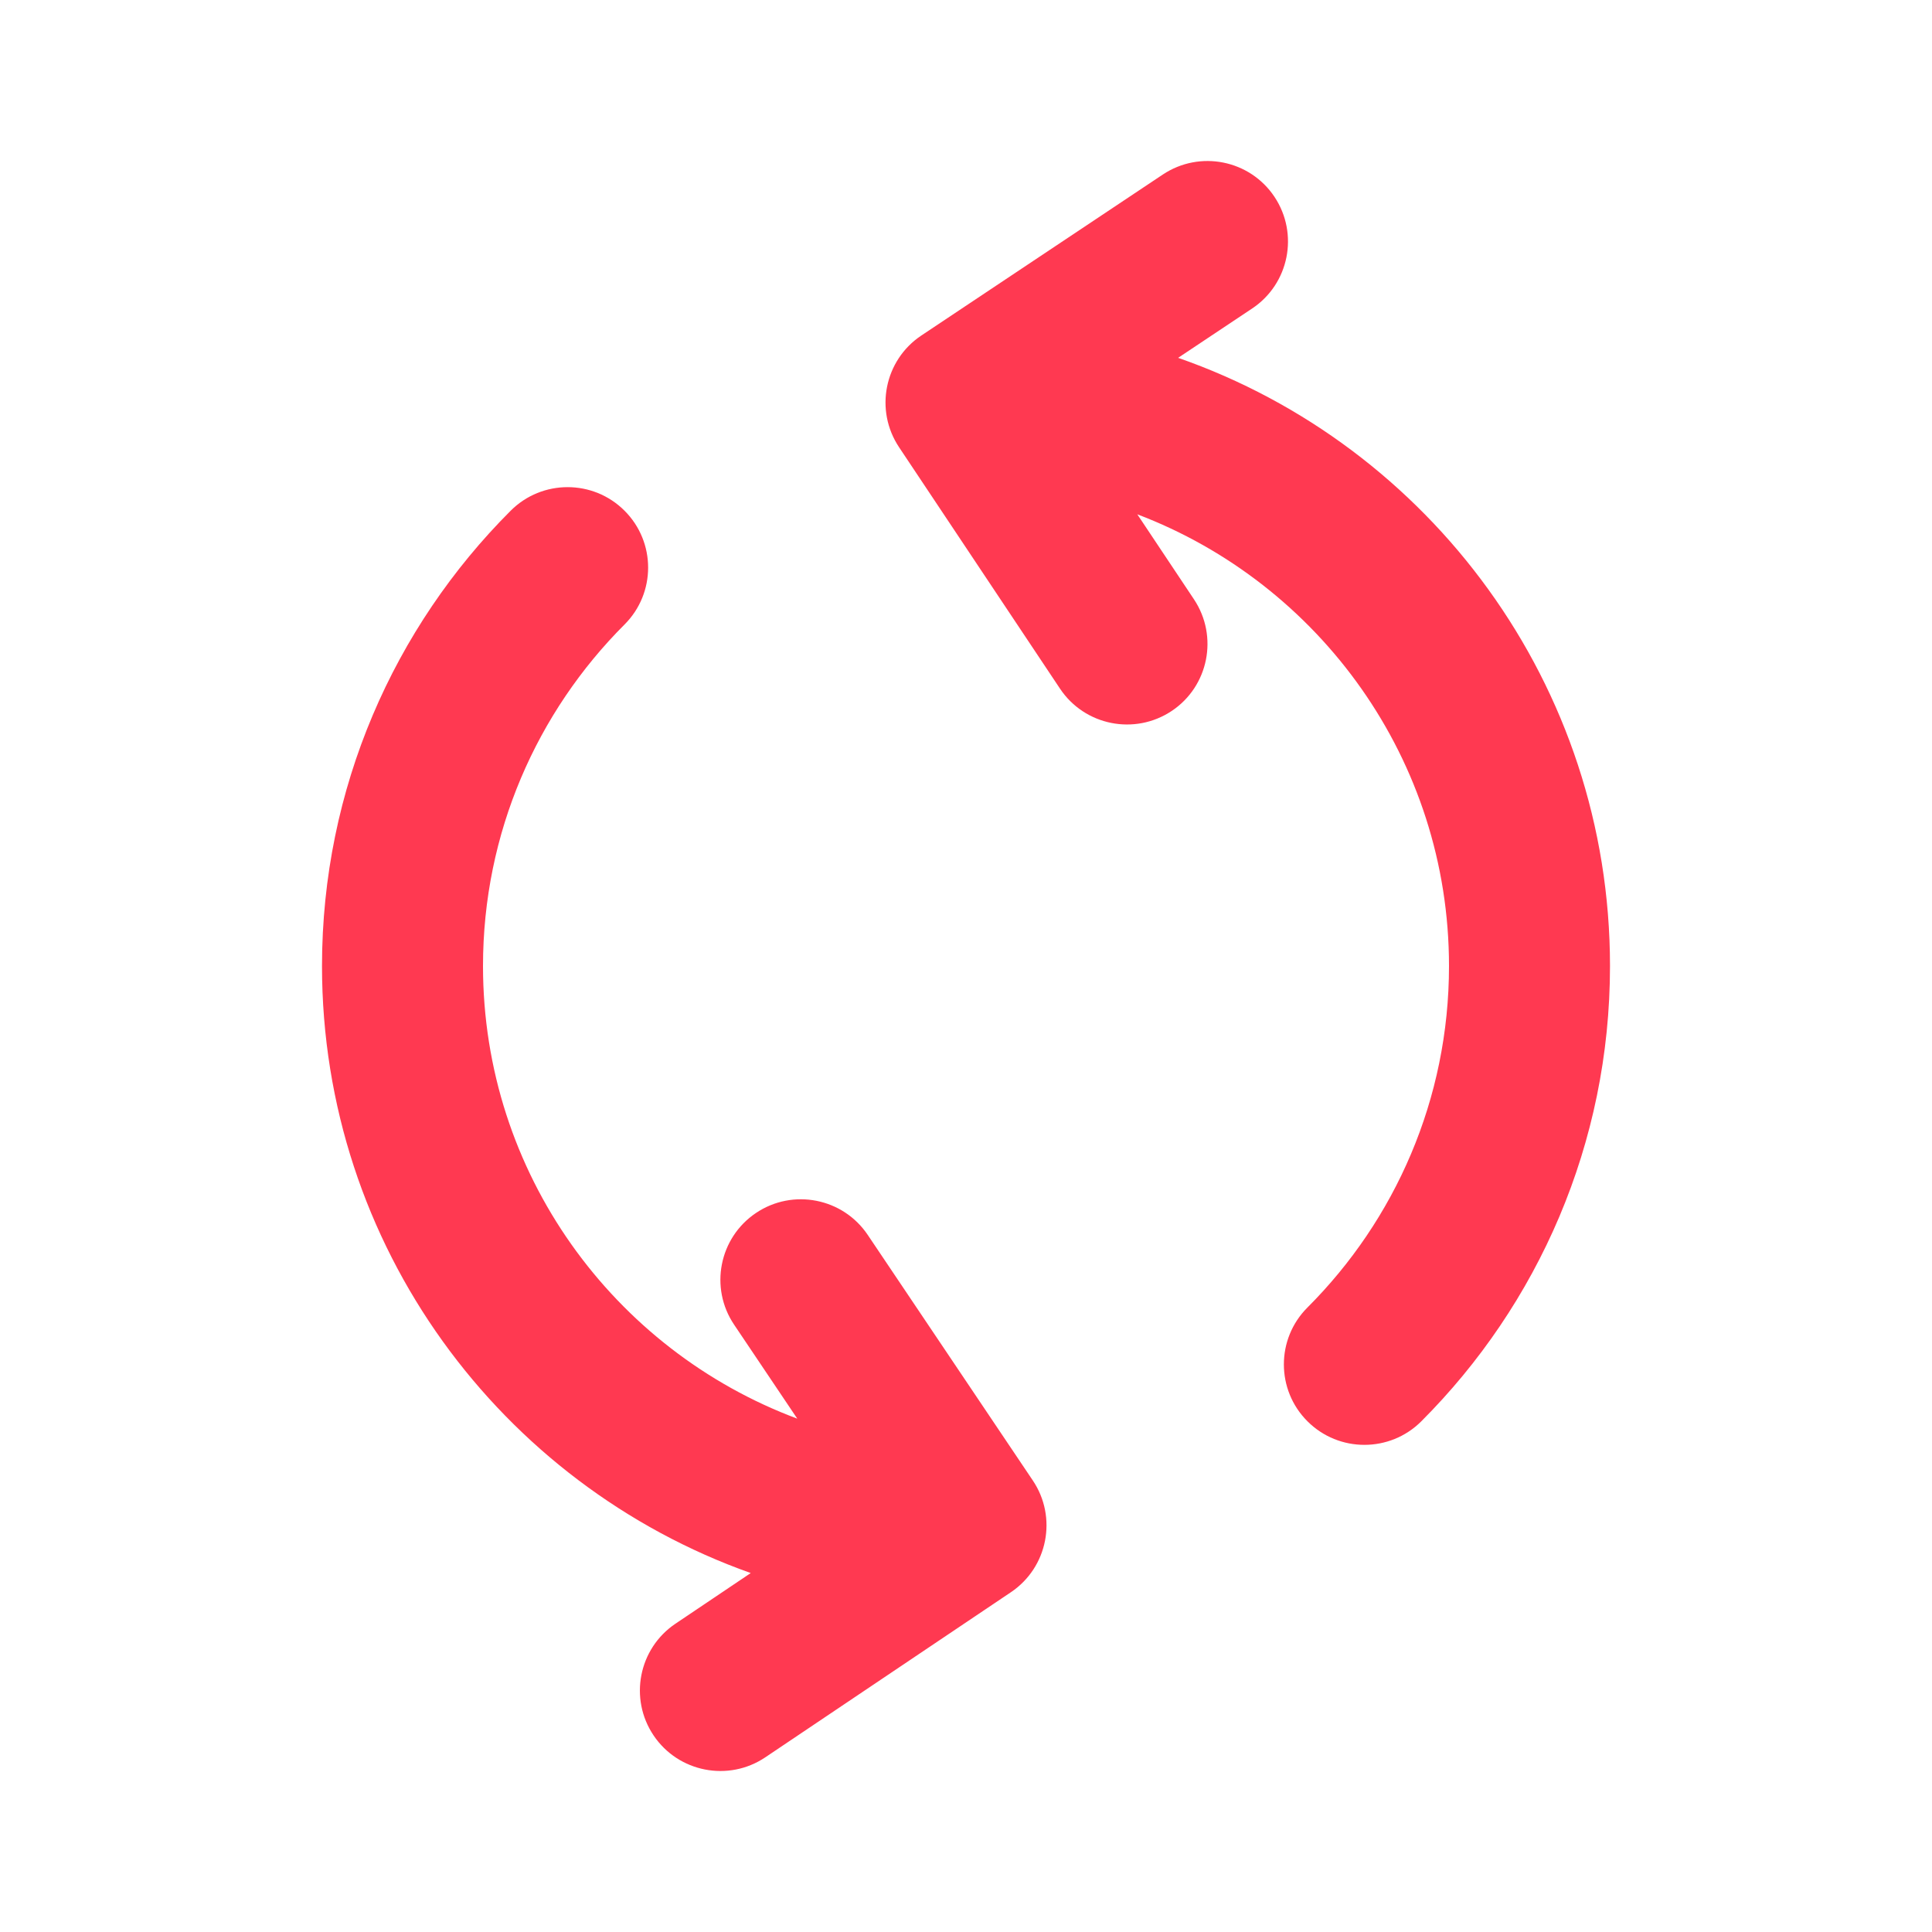 <?xml version="1.0" encoding="UTF-8" standalone="no"?>
<!DOCTYPE svg PUBLIC "-//W3C//DTD SVG 1.1//EN" "http://www.w3.org/Graphics/SVG/1.1/DTD/svg11.dtd">
<svg width="100%" height="100%" viewBox="0 0 24 24" version="1.1" xmlns="http://www.w3.org/2000/svg" xmlns:xlink="http://www.w3.org/1999/xlink" xml:space="preserve" xmlns:serif="http://www.serif.com/" style="fill-rule:evenodd;clip-rule:evenodd;stroke-linejoin:round;stroke-miterlimit:2;">
    <g transform="matrix(1,0,0,1,-68,-34)">
        <g transform="matrix(1,0,0,1,-74,34)">
            <rect id="reload" x="142" y="0" width="24" height="24" style="fill:none;"/>
            <g id="reload1" serif:id="reload">
                <g transform="matrix(1,0,0,1,74,-34)">
                    <g id="expanded">
                        <path d="M77.326,53.541C74.224,52.44 72,49.478 72,46C72,43.792 72.896,41.792 74.344,40.344C74.734,39.954 75.368,39.954 75.758,40.344C76.149,40.734 76.149,41.368 75.758,41.758C74.672,42.844 74,44.344 74,46C74,48.574 75.625,50.772 77.904,51.623L77.119,50.455C76.811,49.997 76.933,49.376 77.391,49.068C77.849,48.76 78.471,48.882 78.779,49.34L80.83,52.391C81.138,52.849 81.016,53.471 80.558,53.779L77.507,55.83C77.049,56.138 76.427,56.016 76.119,55.558C75.811,55.1 75.933,54.478 76.391,54.17L77.326,53.541ZM82.128,40.389L82.832,41.445C83.138,41.905 83.014,42.526 82.555,42.832C82.095,43.138 81.474,43.014 81.168,42.555L79.168,39.555C78.862,39.095 78.986,38.474 79.445,38.168L82.445,36.168C82.905,35.862 83.526,35.986 83.832,36.445C84.138,36.905 84.014,37.526 83.555,37.832C83.555,37.832 83.117,38.124 82.635,38.445C85.758,39.535 88,42.508 88,46C88,48.208 87.104,50.208 85.656,51.656C85.266,52.046 84.632,52.046 84.242,51.656C83.851,51.266 83.851,50.632 84.242,50.242C85.328,49.156 86,47.656 86,46C86,43.438 84.39,41.248 82.128,40.389Z" style="fill:rgb(255,57,81);"/>
                    </g>
                </g>
            </g>
        </g>
    </g>
</svg>
